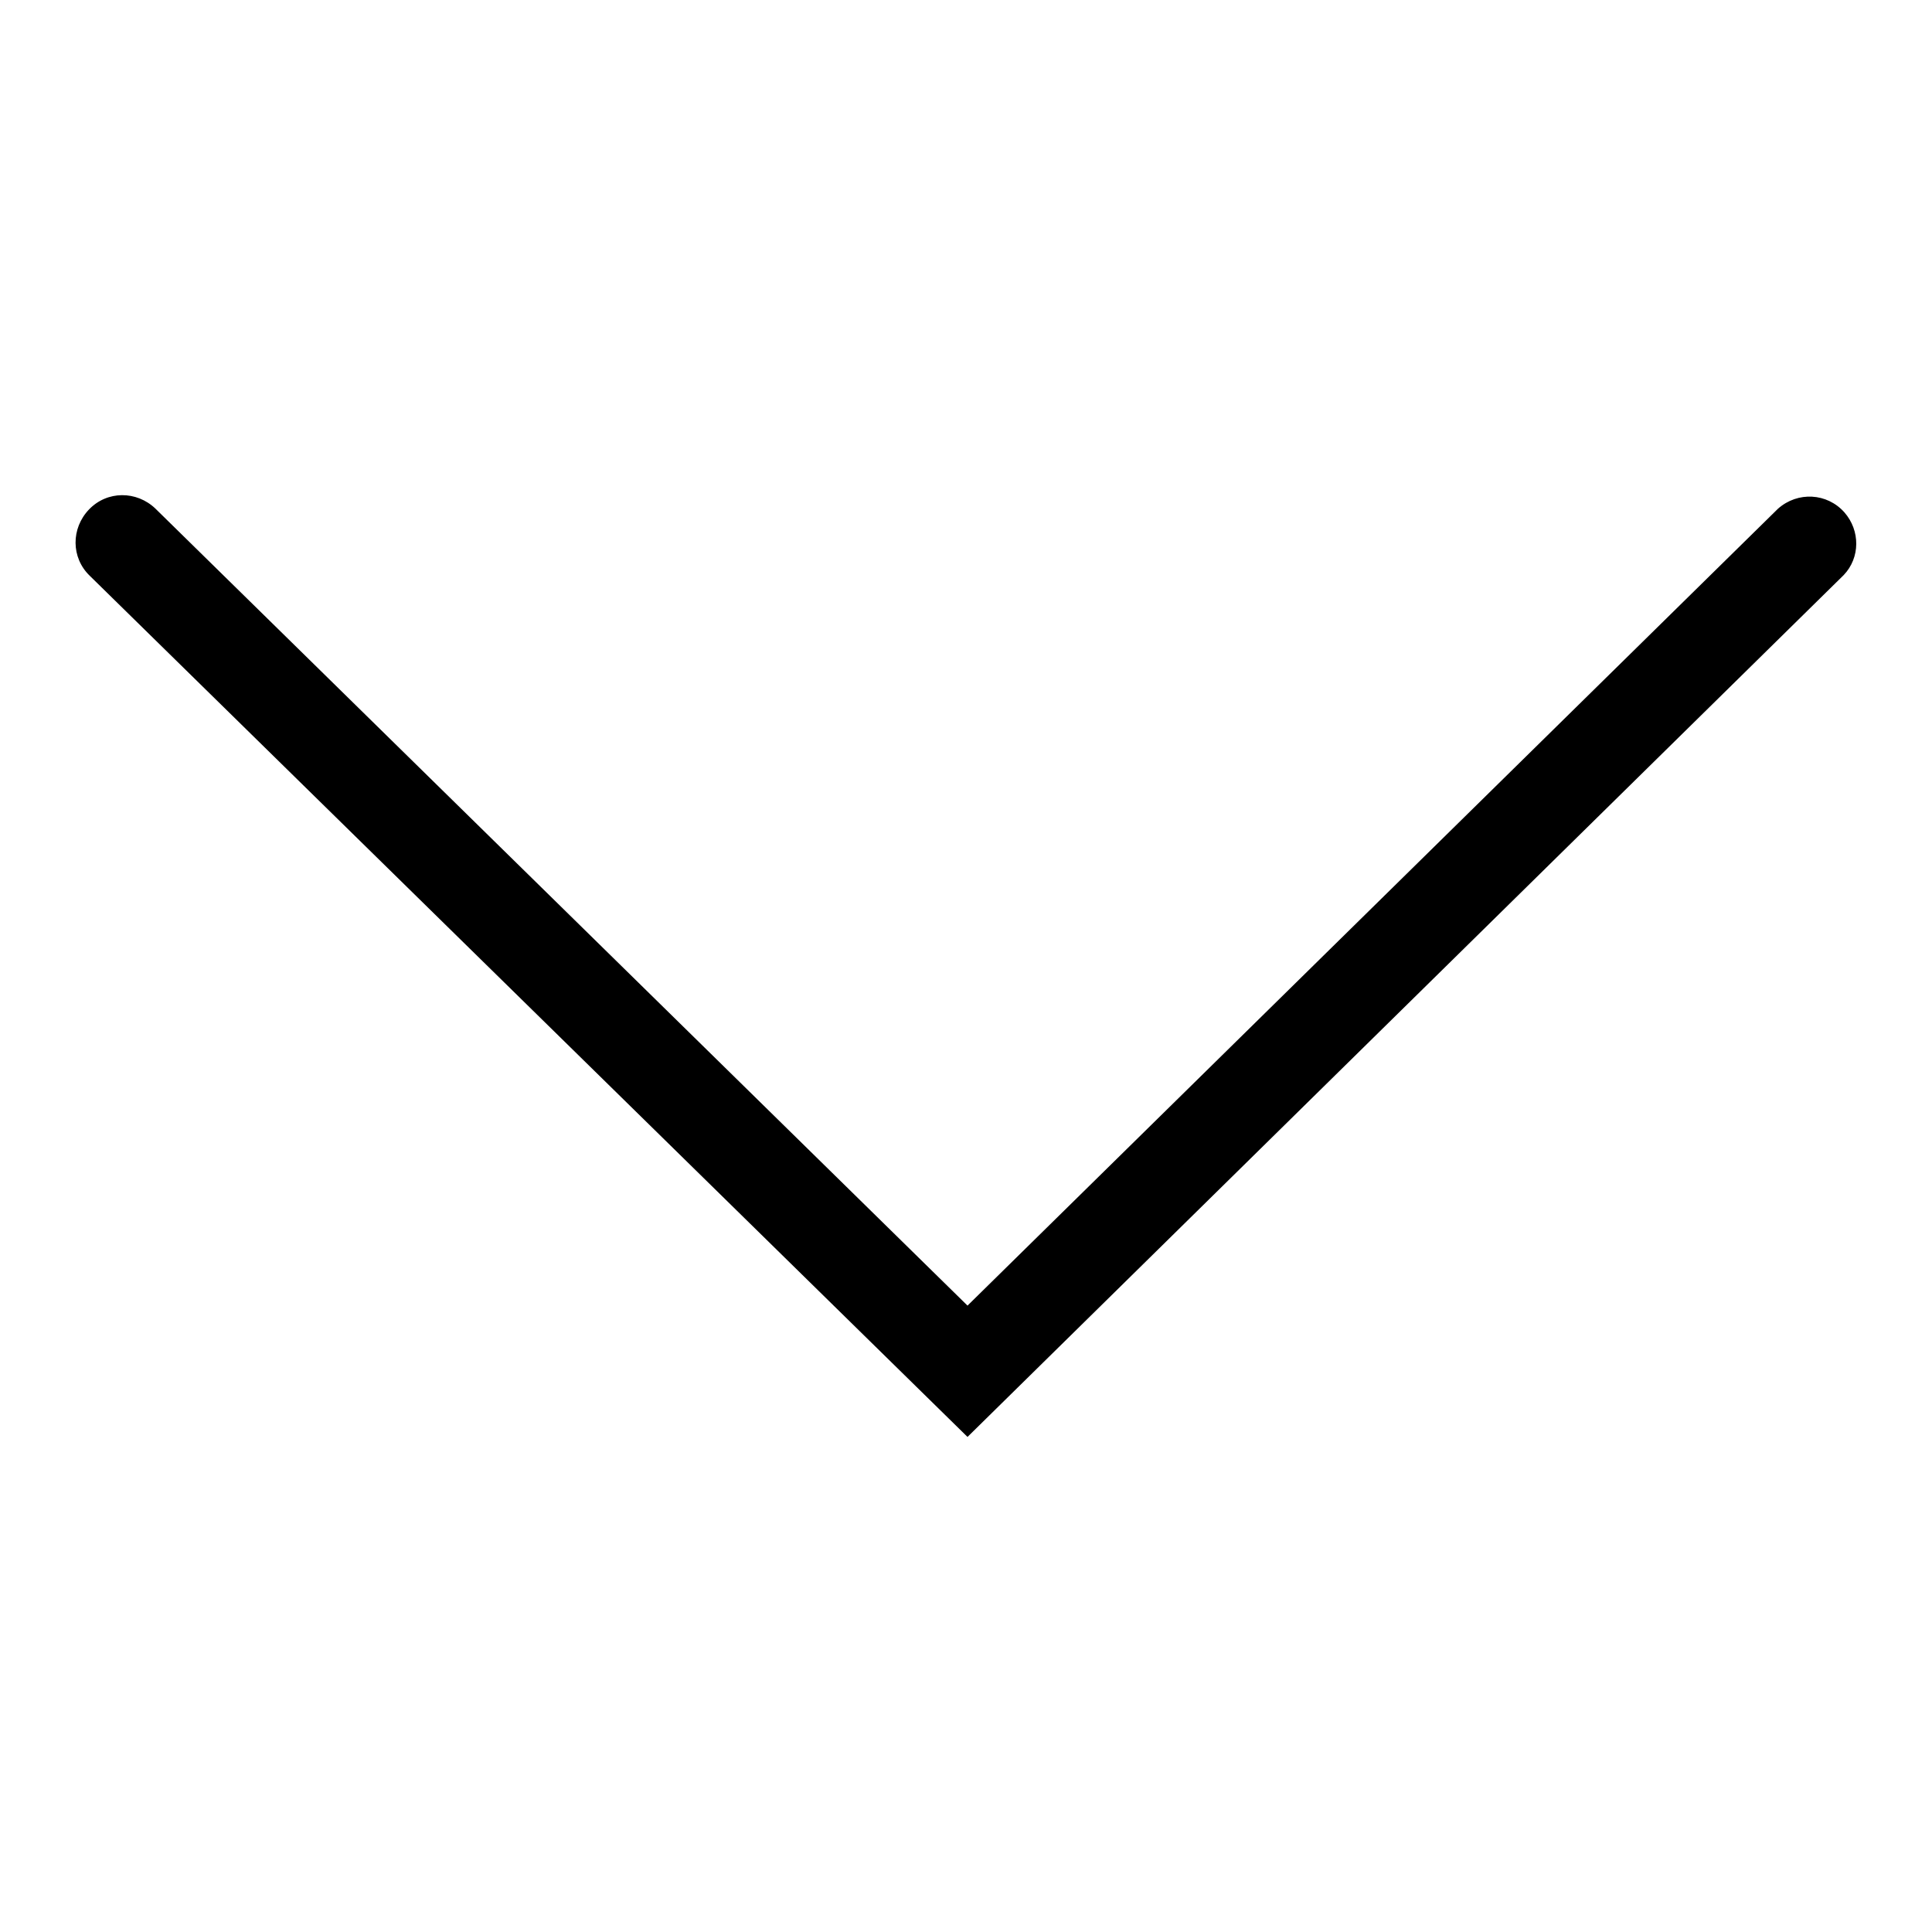 <?xml version="1.0" encoding="utf-8"?>
<!-- Svg Vector Icons : http://www.onlinewebfonts.com/icon -->
<!DOCTYPE svg PUBLIC "-//W3C//DTD SVG 1.1//EN" "http://www.w3.org/Graphics/SVG/1.1/DTD/svg11.dtd">
<svg version="1.1" xmlns="http://www.w3.org/2000/svg" xmlns:xlink="http://www.w3.org/1999/xlink" x="0px" y="0px" viewBox="0 0 256 256" enable-background="new 0 0 256 256" xml:space="preserve">
<g> <path fill="#000000" d="M128.2,190.4L11.9,76.3c-2.5-2.4-2.5-6.3-0.1-8.8c2.4-2.5,6.3-2.5,8.8-0.1L128.2,173L235.6,67.4 c2.6-2.3,6.5-2.1,8.8,0.5c2.1,2.4,2.1,6-0.1,8.3L128.2,190.4z"/></g>
</svg>
